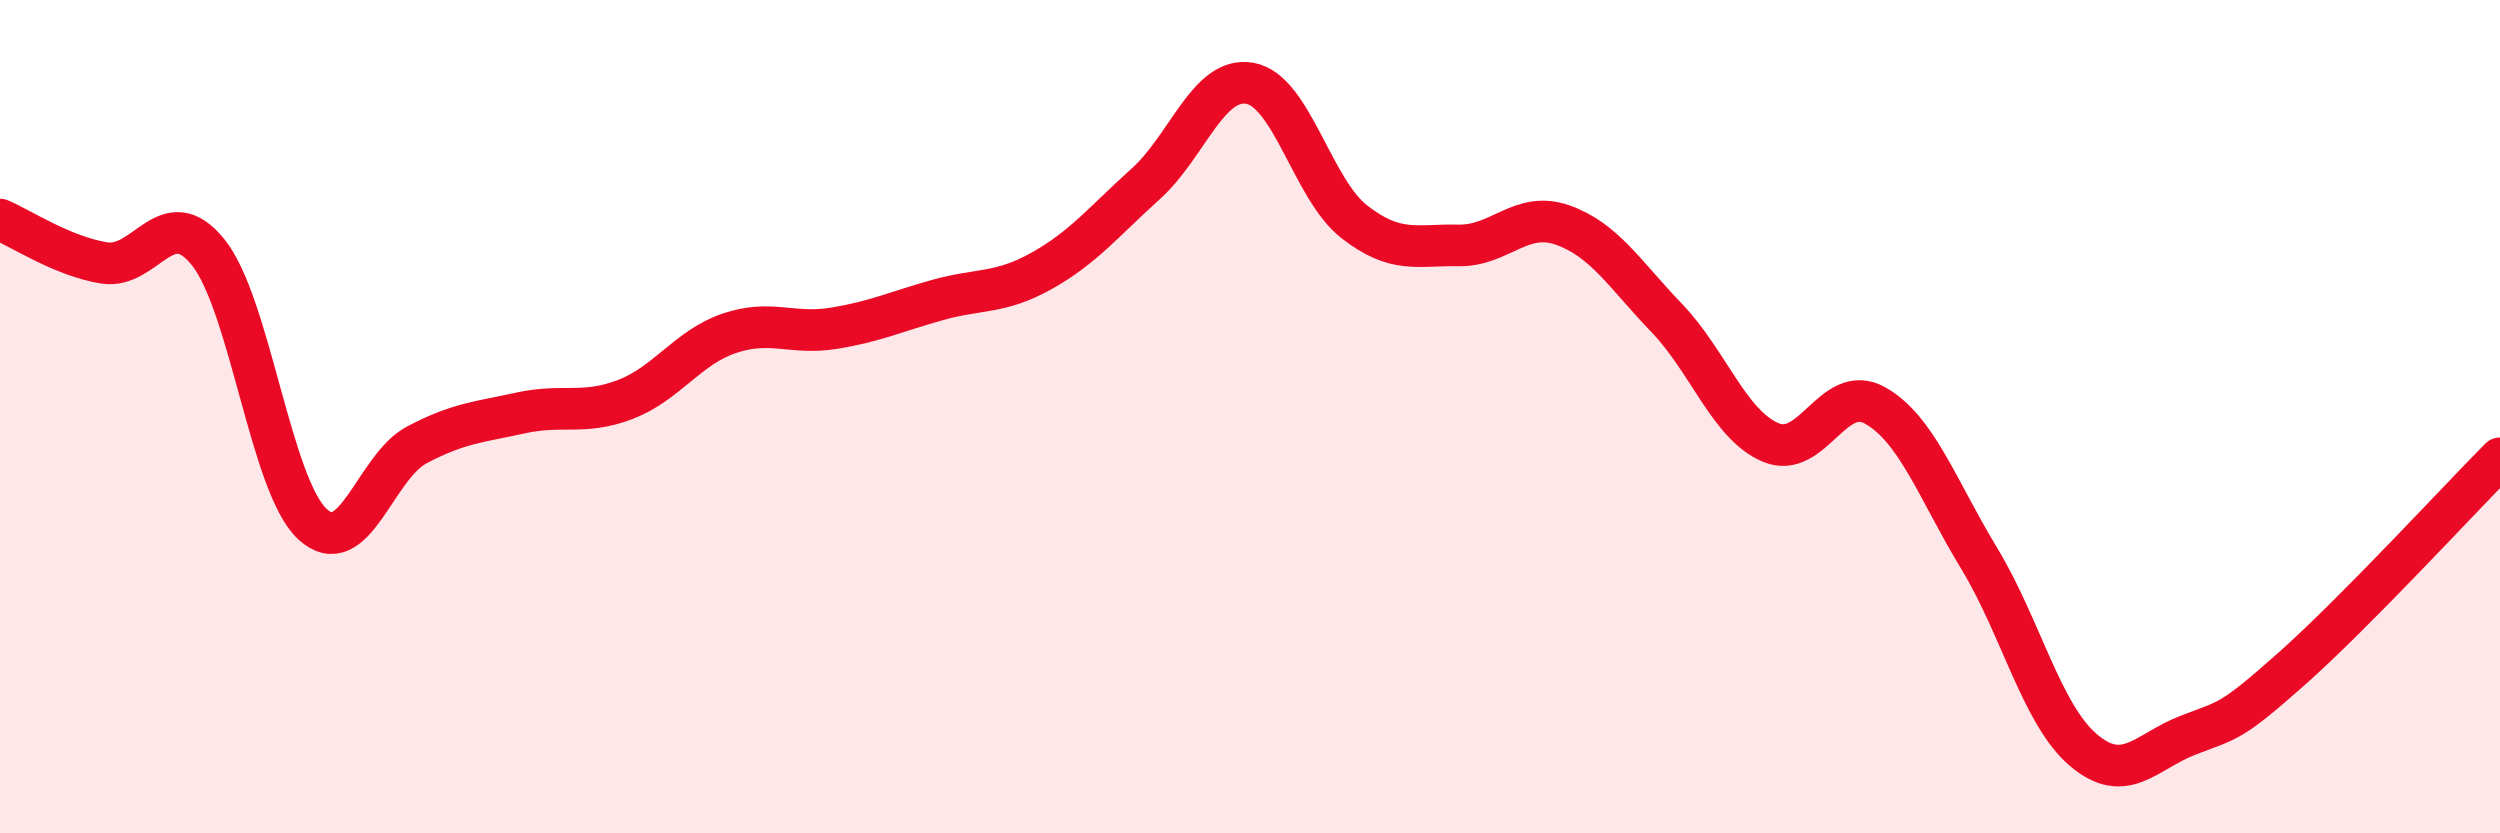 
    <svg width="60" height="20" viewBox="0 0 60 20" xmlns="http://www.w3.org/2000/svg">
      <path
        d="M 0,5.27 C 0.5,5.48 1.5,6.15 2.5,6.31 C 3.5,6.47 4,4.81 5,6.06 C 6,7.31 6.5,11.66 7.5,12.58 C 8.5,13.5 9,11.21 10,10.68 C 11,10.15 11.5,10.13 12.5,9.91 C 13.5,9.69 14,9.97 15,9.59 C 16,9.21 16.5,8.34 17.5,8 C 18.5,7.66 19,8.04 20,7.88 C 21,7.72 21.5,7.48 22.5,7.2 C 23.5,6.92 24,7.06 25,6.5 C 26,5.94 26.5,5.31 27.5,4.41 C 28.5,3.51 29,1.82 30,2 C 31,2.18 31.5,4.54 32.5,5.32 C 33.5,6.1 34,5.87 35,5.89 C 36,5.91 36.5,5.05 37.5,5.4 C 38.5,5.75 39,6.59 40,7.63 C 41,8.67 41.5,10.2 42.5,10.62 C 43.5,11.04 44,9.17 45,9.73 C 46,10.29 46.5,11.75 47.5,13.4 C 48.5,15.05 49,17.15 50,18 C 51,18.85 51.5,18.04 52.5,17.65 C 53.5,17.26 53.5,17.38 55,16.05 C 56.5,14.72 59,12.01 60,11L60 20L0 20Z"
        fill="#EB0A25"
        opacity="0.1"
        stroke-linecap="round"
        stroke-linejoin="round"
      />
      <path
        d="M 0,5.27 C 0.5,5.48 1.5,6.15 2.5,6.31 C 3.5,6.47 4,4.81 5,6.06 C 6,7.31 6.5,11.66 7.5,12.58 C 8.5,13.5 9,11.21 10,10.68 C 11,10.15 11.5,10.13 12.5,9.91 C 13.5,9.69 14,9.97 15,9.59 C 16,9.21 16.5,8.34 17.5,8 C 18.5,7.66 19,8.04 20,7.88 C 21,7.72 21.5,7.48 22.5,7.2 C 23.5,6.92 24,7.06 25,6.5 C 26,5.94 26.5,5.31 27.5,4.41 C 28.5,3.51 29,1.82 30,2 C 31,2.18 31.5,4.54 32.5,5.32 C 33.5,6.1 34,5.87 35,5.89 C 36,5.91 36.5,5.05 37.5,5.4 C 38.5,5.75 39,6.59 40,7.63 C 41,8.67 41.5,10.2 42.5,10.62 C 43.5,11.04 44,9.17 45,9.73 C 46,10.29 46.5,11.75 47.5,13.4 C 48.5,15.05 49,17.15 50,18 C 51,18.85 51.5,18.04 52.5,17.65 C 53.5,17.26 53.5,17.38 55,16.05 C 56.5,14.72 59,12.01 60,11"
        stroke="#EB0A25"
        stroke-width="1"
        fill="none"
        stroke-linecap="round"
        stroke-linejoin="round"
      />
    </svg>
  